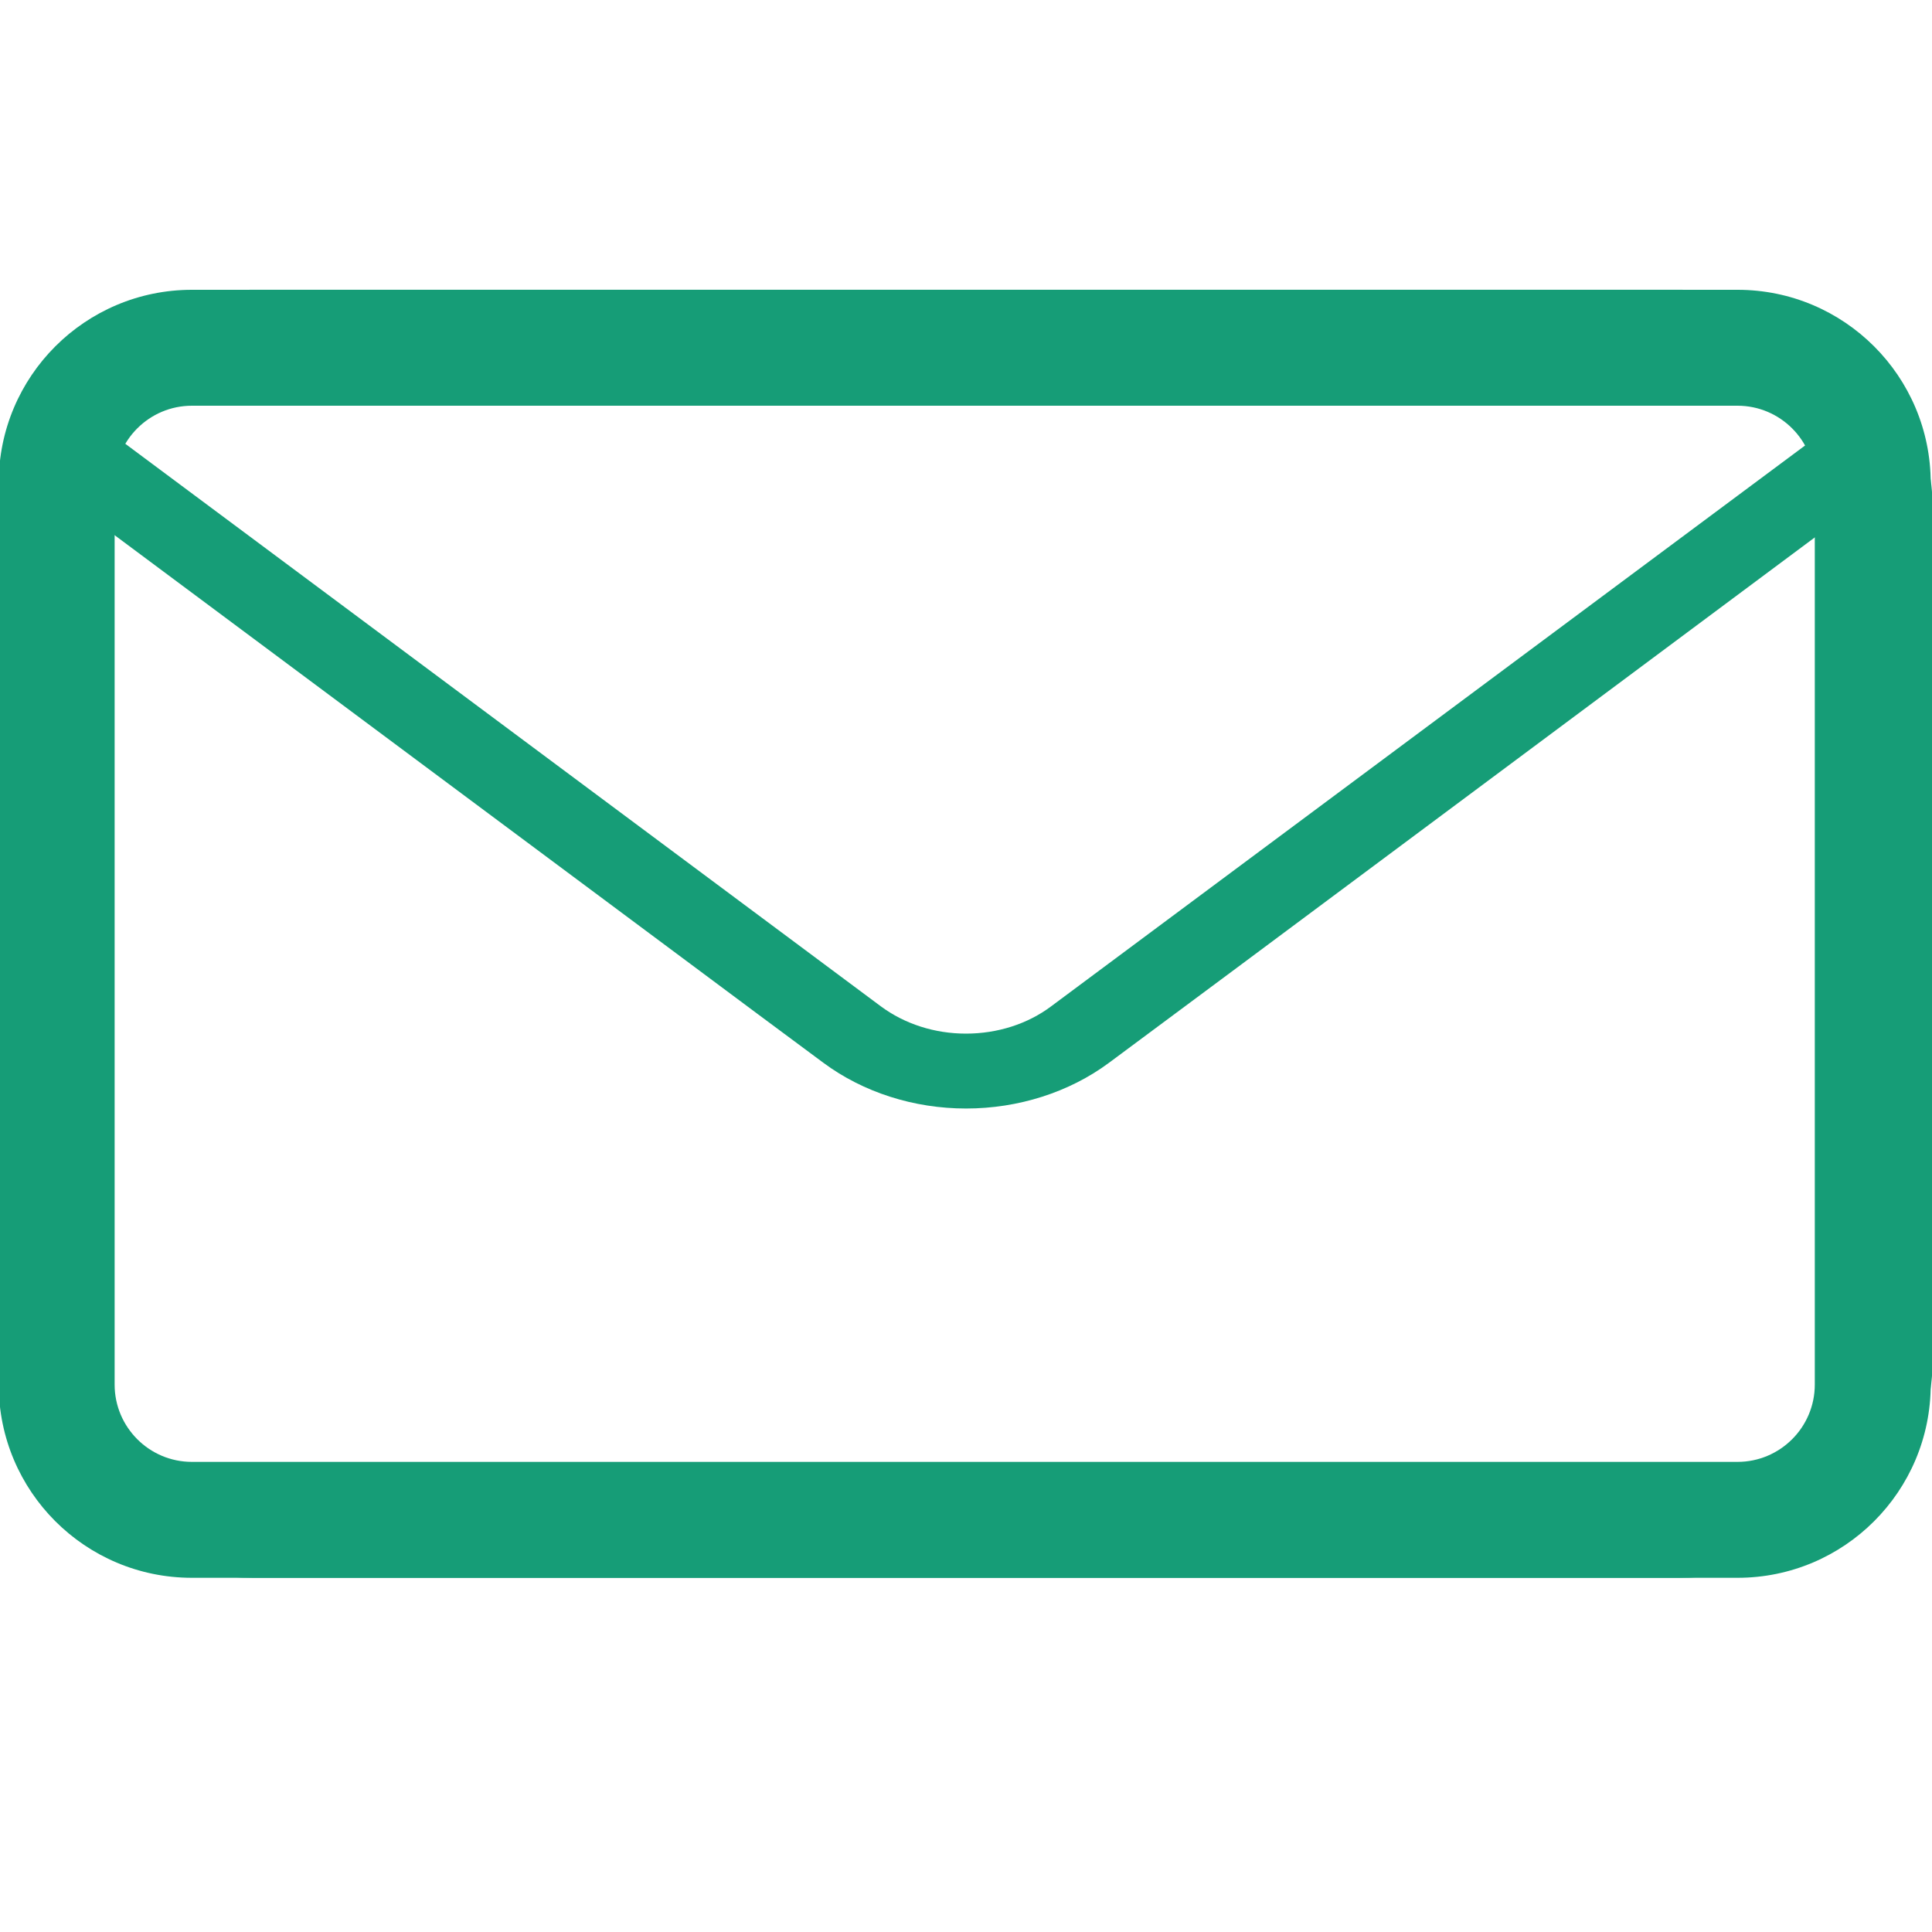 <?xml version="1.0" encoding="UTF-8"?><svg id="a" xmlns="http://www.w3.org/2000/svg" viewBox="0 0 300 300"><defs><style>.d{fill:#169d77;}</style></defs><path class="d" d="M299.37,72.11c-1.25-5.38-4.06-10.47-8.17-14.75-.83-.9-1.71-1.7-2.66-2.51-7.3-6.27-17.46-9.86-27.87-9.86H39.33c-10.53,0-20.42,3.5-27.87,9.86-.94,.8-1.82,1.61-2.68,2.54-4.09,4.26-6.89,9.34-8.11,14.73-.51,2.12-.77,4.31-.77,6.53V211.35c0,4.62,1.1,9.11,3.28,13.39,1.89,3.8,4.75,7.39,8.27,10.4,.89,.76,1.77,1.45,2.71,2.13,7.06,4.99,15.99,7.73,25.16,7.73h221.35c9.23,0,18.16-2.76,25.19-7.79,.94-.65,1.81-1.33,2.68-2.08,3.41-2.91,6.12-6.25,8.07-9.94l.26-.53c2.14-4.19,3.22-8.67,3.22-13.33V78.66c0-2.19-.25-4.4-.74-6.54ZM20.32,66.48c.56-.7,1.27-1.41,2.18-2.19,4.51-3.85,10.49-5.96,16.83-5.96h221.35c6.4,0,12.38,2.12,16.84,5.97,.77,.66,1.51,1.4,2.15,2.14l1.69,1.94-118.15,87.89c-3.64,2.73-8.33,4.23-13.21,4.23s-9.51-1.5-13.2-4.22L18.77,68.4l1.54-1.92Zm97.27,90.93l10.28,7.63c6.16,4.57,14.03,7.09,22.14,7.09s16.02-2.52,22.18-7.09l10.27-7.63,10.36-7.7,91.68-68.27V211.35c0,.4,0,.8-.07,1.15l-.81,4.74-7.41,9.93-3.71,1.83c-3.55,1.75-7.64,2.67-11.81,2.67H39.33c-4.18,0-8.26-.93-11.81-2.67l-3.71-1.84-7.37-9.95-.85-4.7c-.06-.36-.08-.76-.08-1.17V81.4l91.69,68.27"/><path class="d" d="M269.8,63c6.62,0,12,5.38,12,12V215c0,6.62-5.38,12-12,12H29.8c-6.62,0-12-5.38-12-12V75c0-6.62,5.38-12,12-12h240m0-18H29.8C13.23,45-.2,58.43-.2,75V215c0,16.57,13.43,30,30,30h240c16.57,0,30-13.43,30-30V75c0-16.57-13.43-30-30-30h0Z"/></svg>